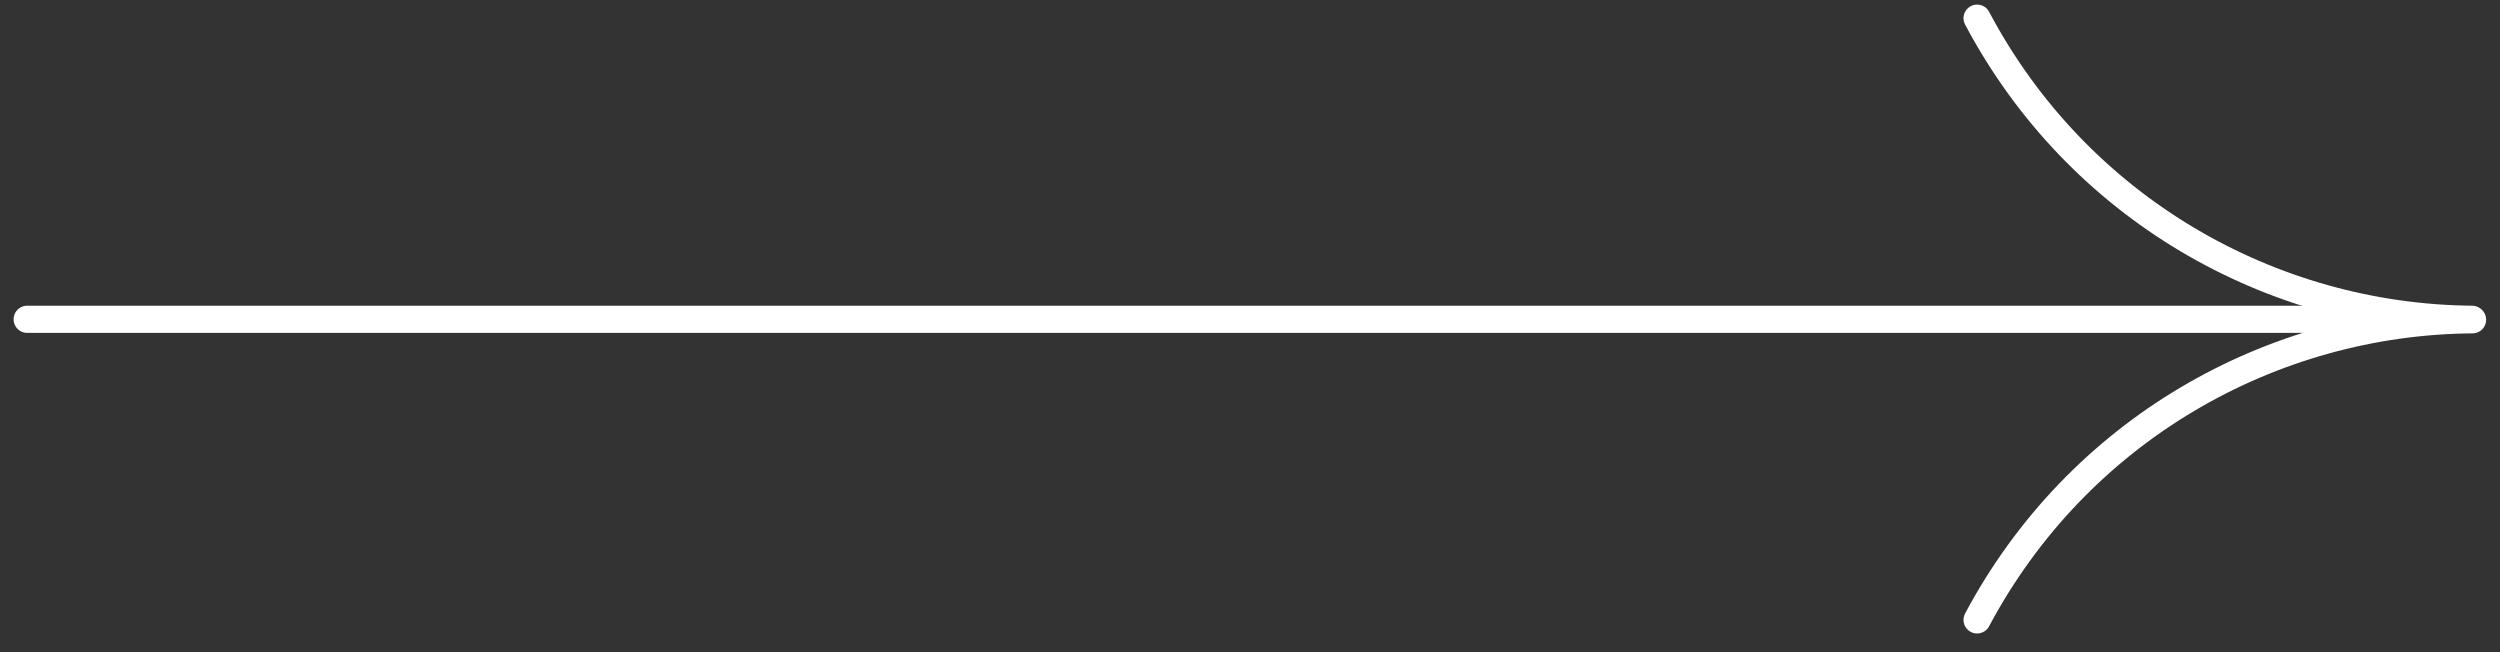 <?xml version="1.0" encoding="UTF-8"?> <svg xmlns="http://www.w3.org/2000/svg" width="92" height="24" viewBox="0 0 92 24" fill="none"><rect x="0" y="0" width="92" height="24" fill="#333333" stroke="none"/> <path d="M72.757 0.669C76.467 7.669 83.583 11.683 90.966 11.75" stroke="white" stroke-miterlimit="22.926" stroke-linecap="round"></path> <path d="M72.757 22.812C76.481 15.82 83.605 11.82 90.989 11.768" stroke="white" stroke-miterlimit="22.926" stroke-linecap="round"></path> <path d="M1 11.75L86.185 11.75" stroke="white" stroke-linecap="round"></path> </svg> 